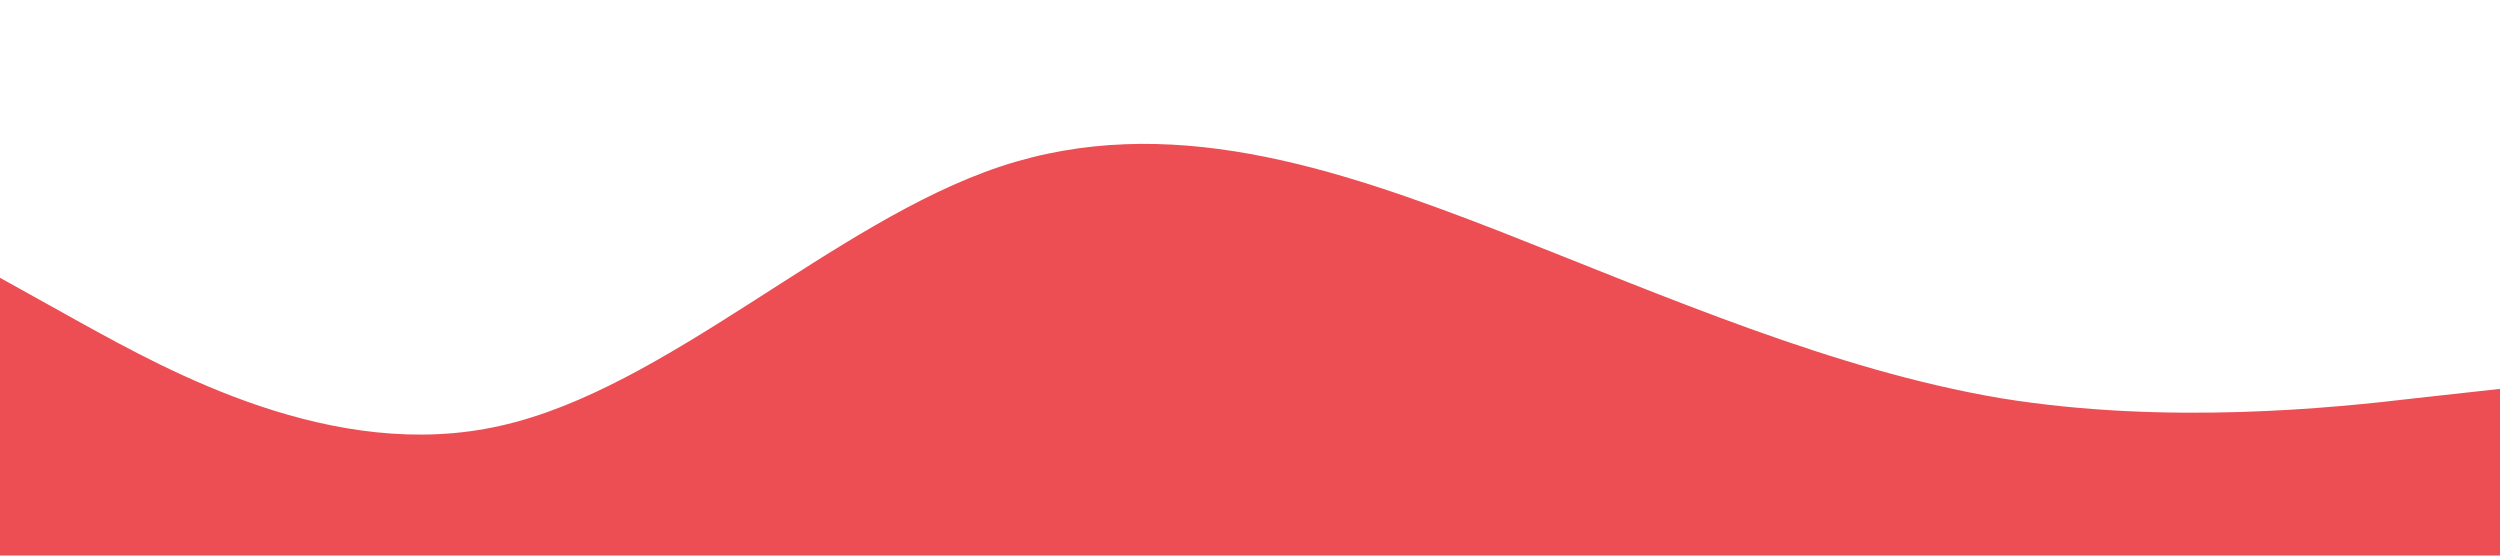 <?xml version="1.0" standalone="no"?><svg xmlns="http://www.w3.org/2000/svg" viewBox="0 0 1440 320"><path fill="#ED4E53" fill-opacity="1" d="M0,160L48,186.7C96,213,192,267,288,245.3C384,224,480,128,576,96C672,64,768,96,864,133.3C960,171,1056,213,1152,229.3C1248,245,1344,235,1392,229.3L1440,224L1440,320L1392,320C1344,320,1248,320,1152,320C1056,320,960,320,864,320C768,320,672,320,576,320C480,320,384,320,288,320C192,320,96,320,48,320L0,320Z"></path></svg>